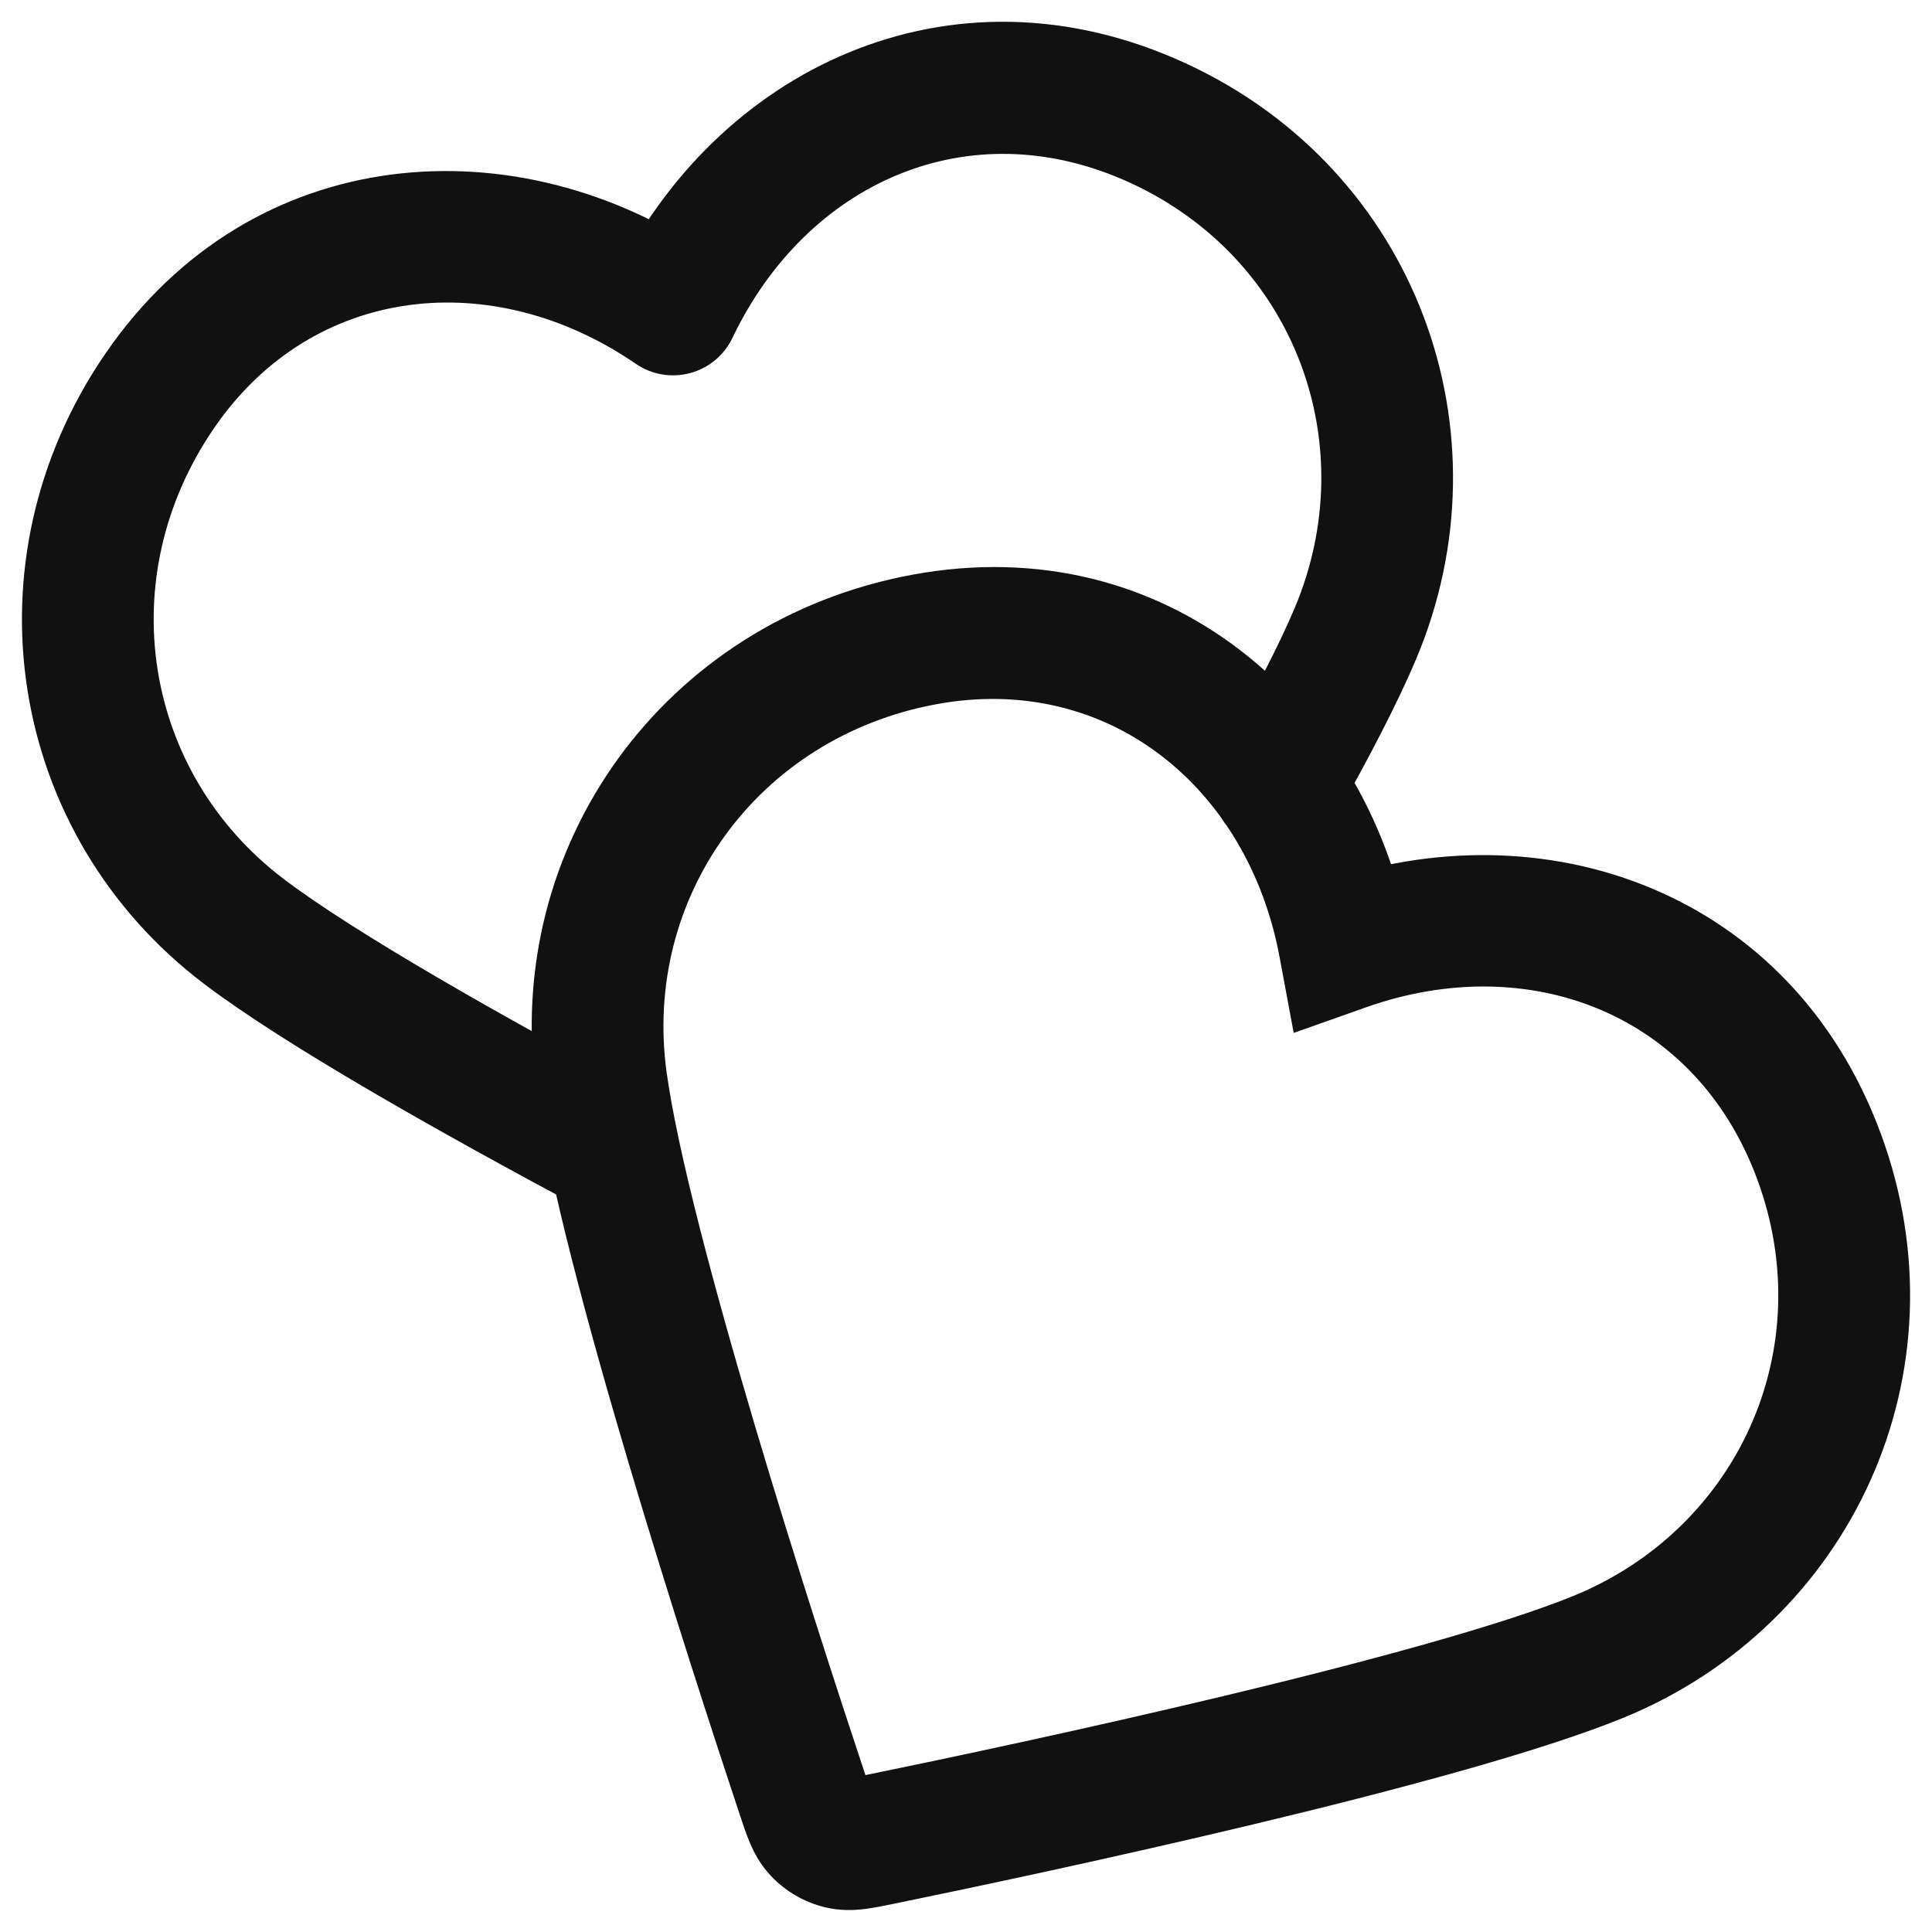 <?xml version="1.0" encoding="utf-8"?>
<svg xmlns="http://www.w3.org/2000/svg" fill="none" height="100%" overflow="visible" preserveAspectRatio="none" style="display: block;" viewBox="0 0 44 44" width="100%">
<path d="M15.328 7.048L14.479 8.285C14.84 8.533 15.292 8.611 15.716 8.497C16.14 8.384 16.492 8.091 16.681 7.695L15.328 7.048ZM30.869 14.427L32.252 15.009L32.252 15.009L30.869 14.427ZM27.805 17.136C27.399 17.858 27.655 18.773 28.377 19.179C29.099 19.585 30.013 19.329 30.419 18.607L29.112 17.871L27.805 17.136ZM5.555 21.213L6.461 20.018L6.461 20.018L5.555 21.213ZM13.275 27.531C14.005 27.922 14.914 27.645 15.304 26.915C15.695 26.184 15.418 25.275 14.688 24.885L13.981 26.208L13.275 27.531ZM30.617 21.525L29.142 21.799L29.463 23.524L31.116 22.939L30.617 21.525ZM13.696 24.627L15.182 24.422L15.182 24.422L13.696 24.627ZM36.392 37.738L35.826 36.349L36.392 37.738ZM18.265 40.838L19.689 40.365L18.265 40.838ZM18.648 41.693L17.557 42.722L17.557 42.722L18.648 41.693ZM20.075 41.884L20.377 43.353L20.075 41.884ZM19.144 41.979L18.798 43.439L19.144 41.979ZM15.328 7.048L16.177 5.812C11.809 2.813 5.754 3.17 2.404 8.048L3.641 8.897L4.878 9.746C7.129 6.467 11.232 6.056 14.479 8.285L15.328 7.048ZM26.373 2.803L27.001 1.441C21.63 -1.034 16.265 1.605 13.974 6.402L15.328 7.048L16.681 7.695C18.372 4.155 22.08 2.477 25.745 4.166L26.373 2.803ZM30.869 14.427L32.252 15.009C34.427 9.846 32.272 3.87 27.001 1.441L26.373 2.803L25.745 4.166C29.509 5.9 31.05 10.133 29.487 13.844L30.869 14.427ZM29.112 17.871L30.419 18.607C31.175 17.264 31.833 16.003 32.252 15.009L30.869 14.427L29.487 13.844C29.136 14.677 28.546 15.818 27.805 17.136L29.112 17.871ZM5.555 21.213L4.649 22.408C6.501 23.812 10.053 25.811 13.275 27.531L13.981 26.208L14.688 24.885C11.426 23.144 8.091 21.253 6.461 20.018L5.555 21.213ZM3.641 8.897L2.404 8.048C-0.845 12.78 0.168 19.011 4.649 22.408L5.555 21.213L6.461 20.018C3.271 17.599 2.525 13.172 4.878 9.746L3.641 8.897ZM30.617 21.525L32.091 21.251C31.122 16.042 26.59 12.01 20.772 13.09L21.046 14.565L21.32 16.039C25.229 15.314 28.421 17.925 29.142 21.799L30.617 21.525ZM21.046 14.565L20.772 13.09C15.129 14.137 11.442 19.26 12.21 24.832L13.696 24.627L15.182 24.422C14.635 20.454 17.236 16.797 21.32 16.039L21.046 14.565ZM36.392 37.738L36.958 39.127C42.146 37.014 44.844 31.264 42.834 25.818L41.427 26.337L40.02 26.857C41.456 30.747 39.553 34.831 35.826 36.349L36.392 37.738ZM41.427 26.337L42.834 25.818C40.786 20.27 35.128 18.34 30.117 20.111L30.617 21.525L31.116 22.939C34.813 21.633 38.621 23.069 40.02 26.857L41.427 26.337ZM13.696 24.627L12.21 24.832C12.492 26.878 13.387 30.191 14.319 33.327C15.261 36.499 16.277 39.611 16.842 41.311L18.265 40.838L19.689 40.365C19.128 38.678 18.123 35.601 17.194 32.473C16.255 29.308 15.428 26.209 15.182 24.422L13.696 24.627ZM20.075 41.884L20.377 43.353C22.131 42.993 25.333 42.317 28.55 41.547C31.73 40.786 35.045 39.906 36.958 39.127L36.392 37.738L35.826 36.349C34.157 37.028 31.061 37.862 27.852 38.63C24.68 39.389 21.514 40.057 19.773 40.414L20.075 41.884ZM18.265 40.838L16.842 41.311C16.911 41.52 16.99 41.76 17.076 41.963C17.171 42.186 17.312 42.463 17.557 42.722L18.648 41.693L19.739 40.663C19.832 40.762 19.859 40.842 19.839 40.794C19.828 40.768 19.811 40.725 19.785 40.649C19.758 40.573 19.728 40.484 19.689 40.365L18.265 40.838ZM20.075 41.884L19.773 40.414C19.651 40.44 19.559 40.458 19.48 40.473C19.401 40.488 19.355 40.495 19.328 40.499C19.276 40.505 19.359 40.489 19.491 40.52L19.144 41.979L18.798 43.439C19.145 43.521 19.455 43.506 19.696 43.476C19.915 43.449 20.162 43.397 20.377 43.353L20.075 41.884ZM18.648 41.693L17.557 42.722C17.89 43.075 18.325 43.327 18.798 43.439L19.144 41.979L19.491 40.52C19.588 40.543 19.671 40.591 19.739 40.663L18.648 41.693Z" fill="#111111" id="Icon"/>
</svg>